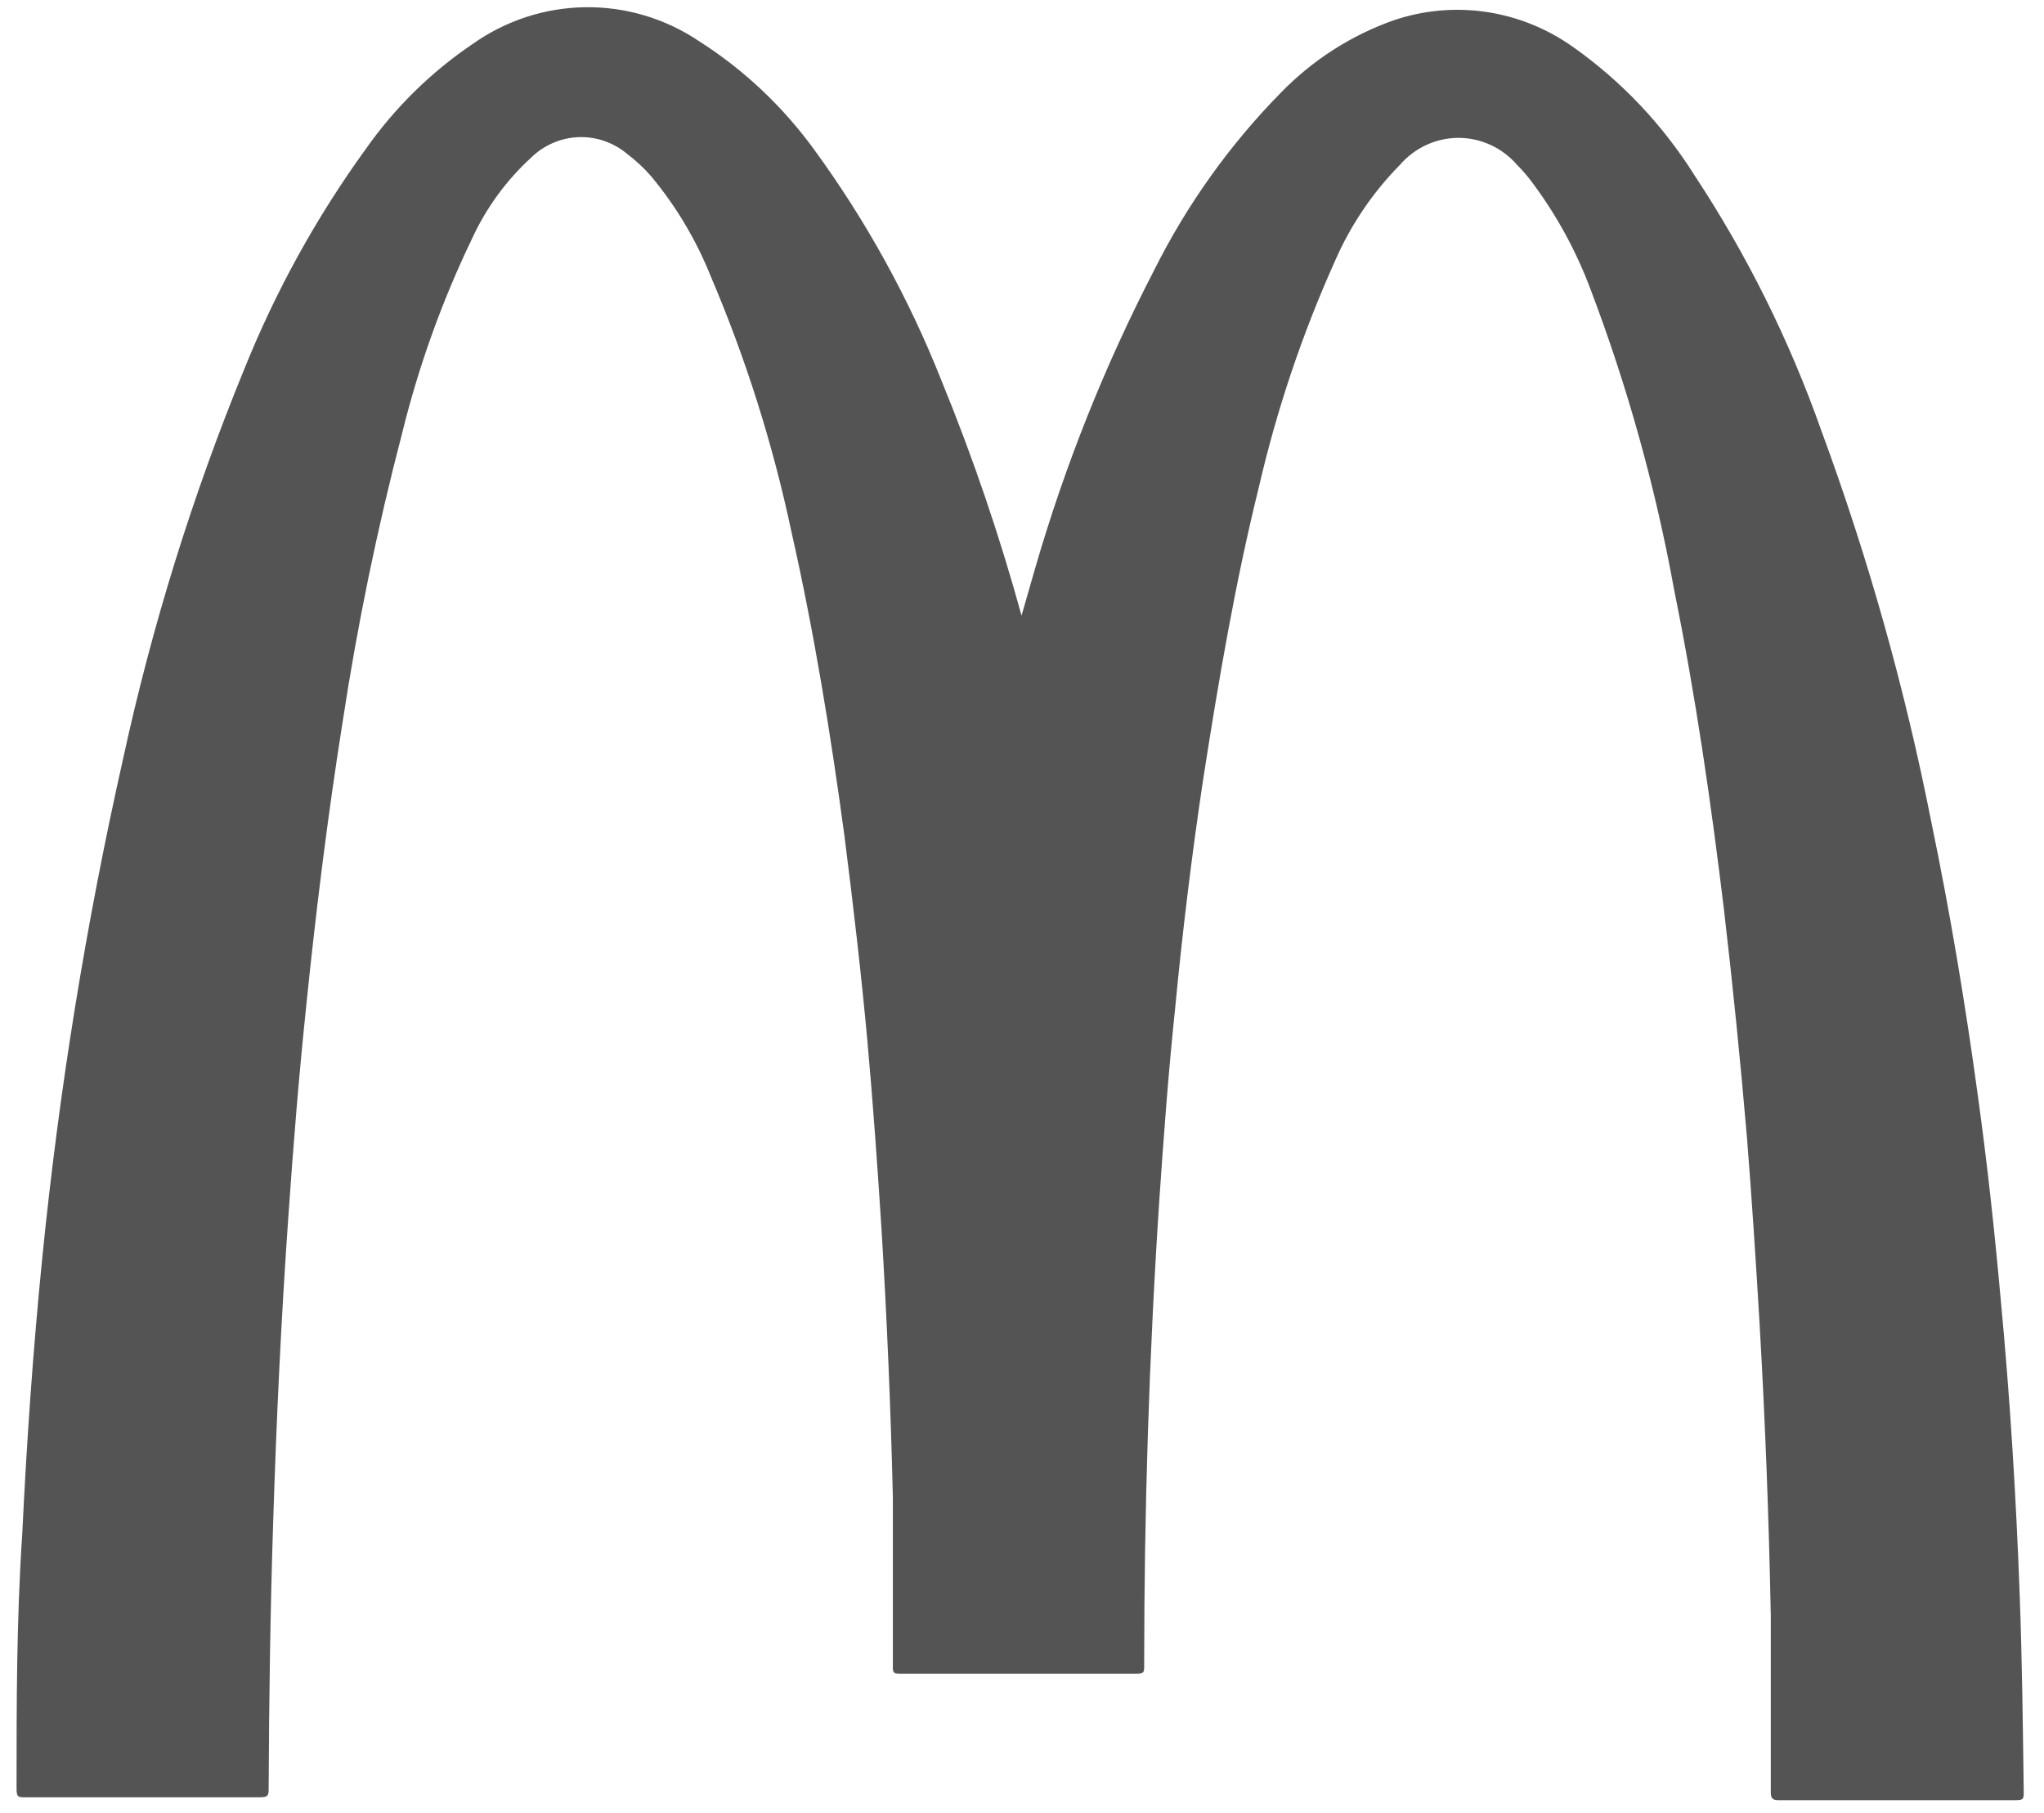 <svg width="62" height="55" viewBox="0 0 62 55" fill="none" xmlns="http://www.w3.org/2000/svg">
<path d="M30.919 18.909L31.397 17.248C32.302 14.122 33.509 11.097 35 8.214C35.998 6.214 37.301 4.388 38.86 2.804C39.818 1.821 40.983 1.073 42.267 0.618C43.175 0.309 44.141 0.222 45.088 0.363C46.035 0.505 46.937 0.87 47.721 1.43C49.186 2.465 50.435 3.785 51.397 5.316C52.988 7.726 54.28 10.328 55.245 13.062C56.666 16.917 57.781 20.882 58.578 24.919C59.154 27.693 59.62 30.491 60 33.29C60.282 35.327 60.502 37.363 60.686 39.412C60.968 42.386 61.152 45.372 61.262 48.371C61.336 50.37 61.36 52.369 61.385 54.368C61.385 54.568 61.385 54.618 61.14 54.618H53.946C53.75 54.618 53.713 54.543 53.713 54.368C53.713 52.581 53.713 50.807 53.713 49.033C53.656 46.059 53.542 43.086 53.37 40.112C53.26 38.25 53.137 36.364 52.99 34.514C52.794 32.207 52.561 29.9 52.292 27.593C51.899 24.344 51.434 21.121 50.784 17.91C50.217 14.783 49.363 11.716 48.235 8.751C47.801 7.597 47.206 6.511 46.47 5.528C46.333 5.342 46.181 5.166 46.017 5.003C45.795 4.746 45.522 4.539 45.215 4.398C44.909 4.256 44.576 4.183 44.24 4.183C43.904 4.183 43.571 4.256 43.265 4.398C42.958 4.539 42.685 4.746 42.463 5.003C41.633 5.845 40.964 6.836 40.49 7.927C39.502 10.126 38.73 12.419 38.186 14.774C37.463 17.697 36.961 20.659 36.495 23.645C36.152 25.931 35.87 28.242 35.649 30.554C35.441 32.528 35.294 34.515 35.159 36.501C34.853 41.174 34.706 45.859 34.706 50.532C34.706 50.732 34.706 50.782 34.473 50.782H27.328C27.132 50.782 27.071 50.782 27.083 50.532C27.083 48.833 27.083 47.121 27.083 45.422C27.018 42.707 26.903 40.004 26.74 37.313C26.617 35.402 26.483 33.49 26.311 31.591C26.139 29.692 25.882 27.455 25.612 25.344C25.196 22.258 24.693 19.172 24.007 16.136C23.443 13.473 22.622 10.874 21.556 8.377C21.116 7.278 20.508 6.258 19.755 5.353C19.534 5.099 19.287 4.868 19.019 4.666C18.605 4.32 18.081 4.141 17.546 4.161C17.011 4.182 16.502 4.402 16.115 4.778C15.35 5.477 14.733 6.328 14.301 7.277C13.398 9.158 12.692 11.13 12.193 13.162C11.441 16.043 10.84 18.962 10.392 21.908C9.938 24.769 9.583 27.643 9.289 30.517C9.068 32.628 8.897 34.739 8.75 36.864C8.529 39.987 8.382 43.111 8.284 46.247C8.198 48.908 8.161 51.569 8.149 54.23C8.149 54.468 8.149 54.53 7.867 54.53H0.772C0.551 54.53 0.502 54.53 0.502 54.255C0.502 51.694 0.502 49.12 0.674 46.559C0.808 43.748 1.004 40.937 1.286 38.125C1.796 33.039 2.615 27.99 3.737 23.007C4.616 18.964 5.847 15.009 7.414 11.188C8.366 8.822 9.601 6.585 11.09 4.528C11.97 3.275 13.066 2.195 14.326 1.342C15.333 0.626 16.528 0.234 17.756 0.219C18.984 0.203 20.189 0.564 21.213 1.255C22.57 2.121 23.755 3.24 24.706 4.553C26.275 6.705 27.568 9.052 28.554 11.538C29.516 13.887 30.335 16.294 31.005 18.747V18.847L30.919 18.909Z" fill="#545454"/>
</svg>
